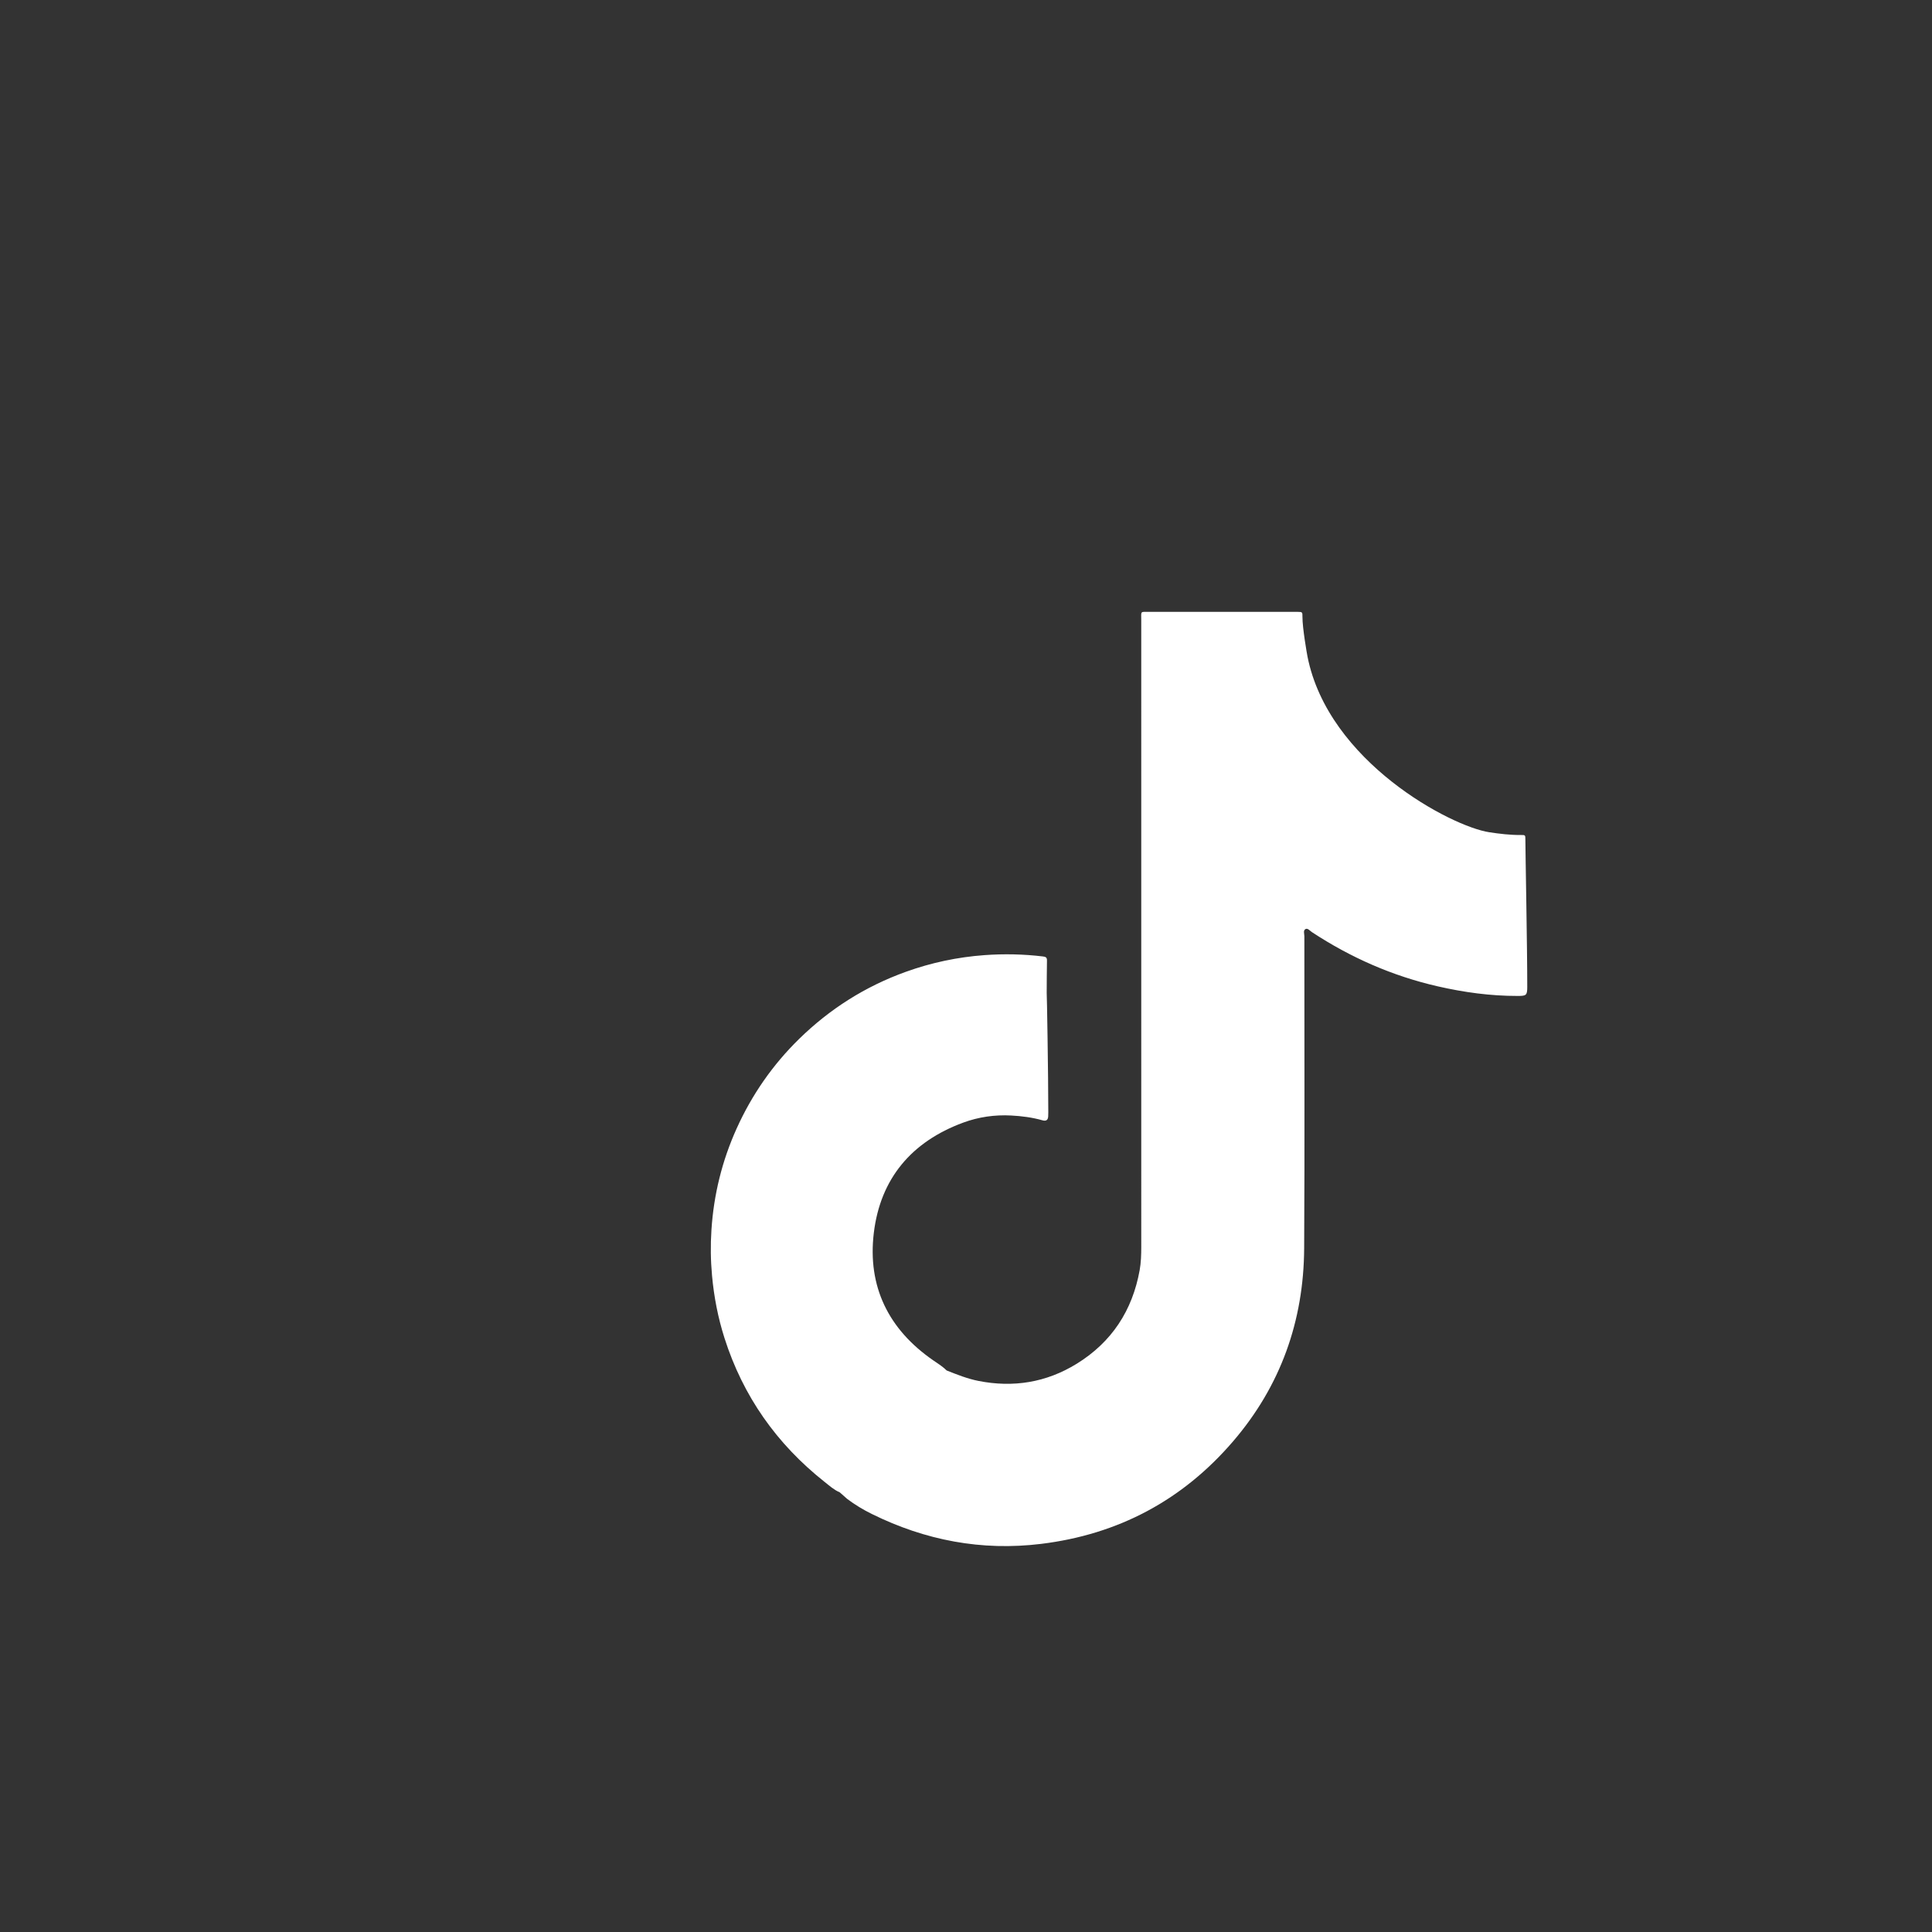 <?xml version="1.0" encoding="UTF-8" standalone="no"?><!DOCTYPE svg PUBLIC "-//W3C//DTD SVG 1.1//EN" "http://www.w3.org/Graphics/SVG/1.1/DTD/svg11.dtd"><svg width="45px" height="45px" version="1.1" xmlns="http://www.w3.org/2000/svg" xmlns:xlink="http://www.w3.org/1999/xlink" xml:space="preserve" xmlns:serif="http://www.serif.com/" style="fill-rule:evenodd;clip-rule:evenodd;stroke-linejoin:round;stroke-miterlimit:2;"><rect width="100%" height="100%" fill="#333333" stroke="none"/><g transform="matrix(1,0,0,1,-3.017,-386.035)"><g id="Artboard19" transform="matrix(0.473,0,0,0.473,-6502.11,-4420.19)"><rect x="13760.5" y="10166.7" width="95.19" height="95.19" style="fill:none;"/><g transform="matrix(0.529,0,0,0.529,13609.2,9964.35)"><path d="M413.658,450.157C413.659,449.765 413.647,449.75 413.237,449.754C412.248,449.763 411.27,449.645 410.298,449.498C406.766,448.965 395.311,442.956 393.373,433.126C393.334,432.934 392.902,430.495 392.907,429.456C392.91,428.991 392.901,428.99 392.443,428.983C392.337,428.981 392.231,428.983 392.125,428.983C387.643,428.983 383.16,428.98 378.677,428.984C377.774,428.985 377.901,428.872 377.901,429.778C377.898,449.218 377.898,468.659 377.902,488.1C377.902,488.825 377.881,489.549 377.754,490.26C377.078,494.021 375.151,496.966 371.89,498.977C369.065,500.719 365.998,501.216 362.742,500.572C361.716,500.369 360.753,499.982 359.789,499.6C359.71,499.528 359.632,499.457 359.554,499.386C359.23,499.114 358.873,498.89 358.525,498.649C354.375,495.775 352.407,491.786 353.006,486.797C353.614,481.736 356.526,478.3 361.323,476.53C362.754,476.002 364.262,475.784 365.792,475.866C366.777,475.918 367.758,476.043 368.713,476.315C369.043,476.409 369.222,476.292 369.239,475.942C369.245,475.818 369.248,475.695 369.248,475.572C369.249,472.082 369.118,464.459 369.1,464.442C369.107,463.437 369.107,462.432 369.125,461.428C369.131,461.138 368.987,461.088 368.743,461.059C366.935,460.844 365.127,460.804 363.308,460.937C360.795,461.121 358.36,461.636 355.993,462.488C352.217,463.846 348.903,465.945 346.042,468.748C343.585,471.155 341.654,473.938 340.238,477.075C338.882,480.077 338.106,483.229 337.892,486.509C337.798,487.932 337.816,489.36 337.948,490.788C338.13,492.761 338.504,494.691 339.104,496.576C340.829,501.993 343.963,506.437 348.411,509.962C348.863,510.321 349.297,510.714 349.839,510.947C350.066,511.148 350.293,511.35 350.52,511.551C351.24,512.094 352.011,512.558 352.817,512.956C357.799,515.417 363.047,516.417 368.579,515.742C375.756,514.865 381.736,511.685 386.443,506.205C390.874,501.047 393.027,494.992 393.066,488.224C393.122,478.542 393.079,468.86 393.085,459.178C393.085,458.947 392.952,458.619 393.207,458.503C393.406,458.412 393.606,458.676 393.793,458.799C397.397,461.166 401.282,462.877 405.49,463.84C407.939,464.4 410.413,464.74 412.932,464.736C413.727,464.735 413.832,464.695 413.833,463.908C413.838,460.469 413.657,451.07 413.658,450.157Z" style="fill:white;fill-rule:nonzero;"/></g></g></g></svg>